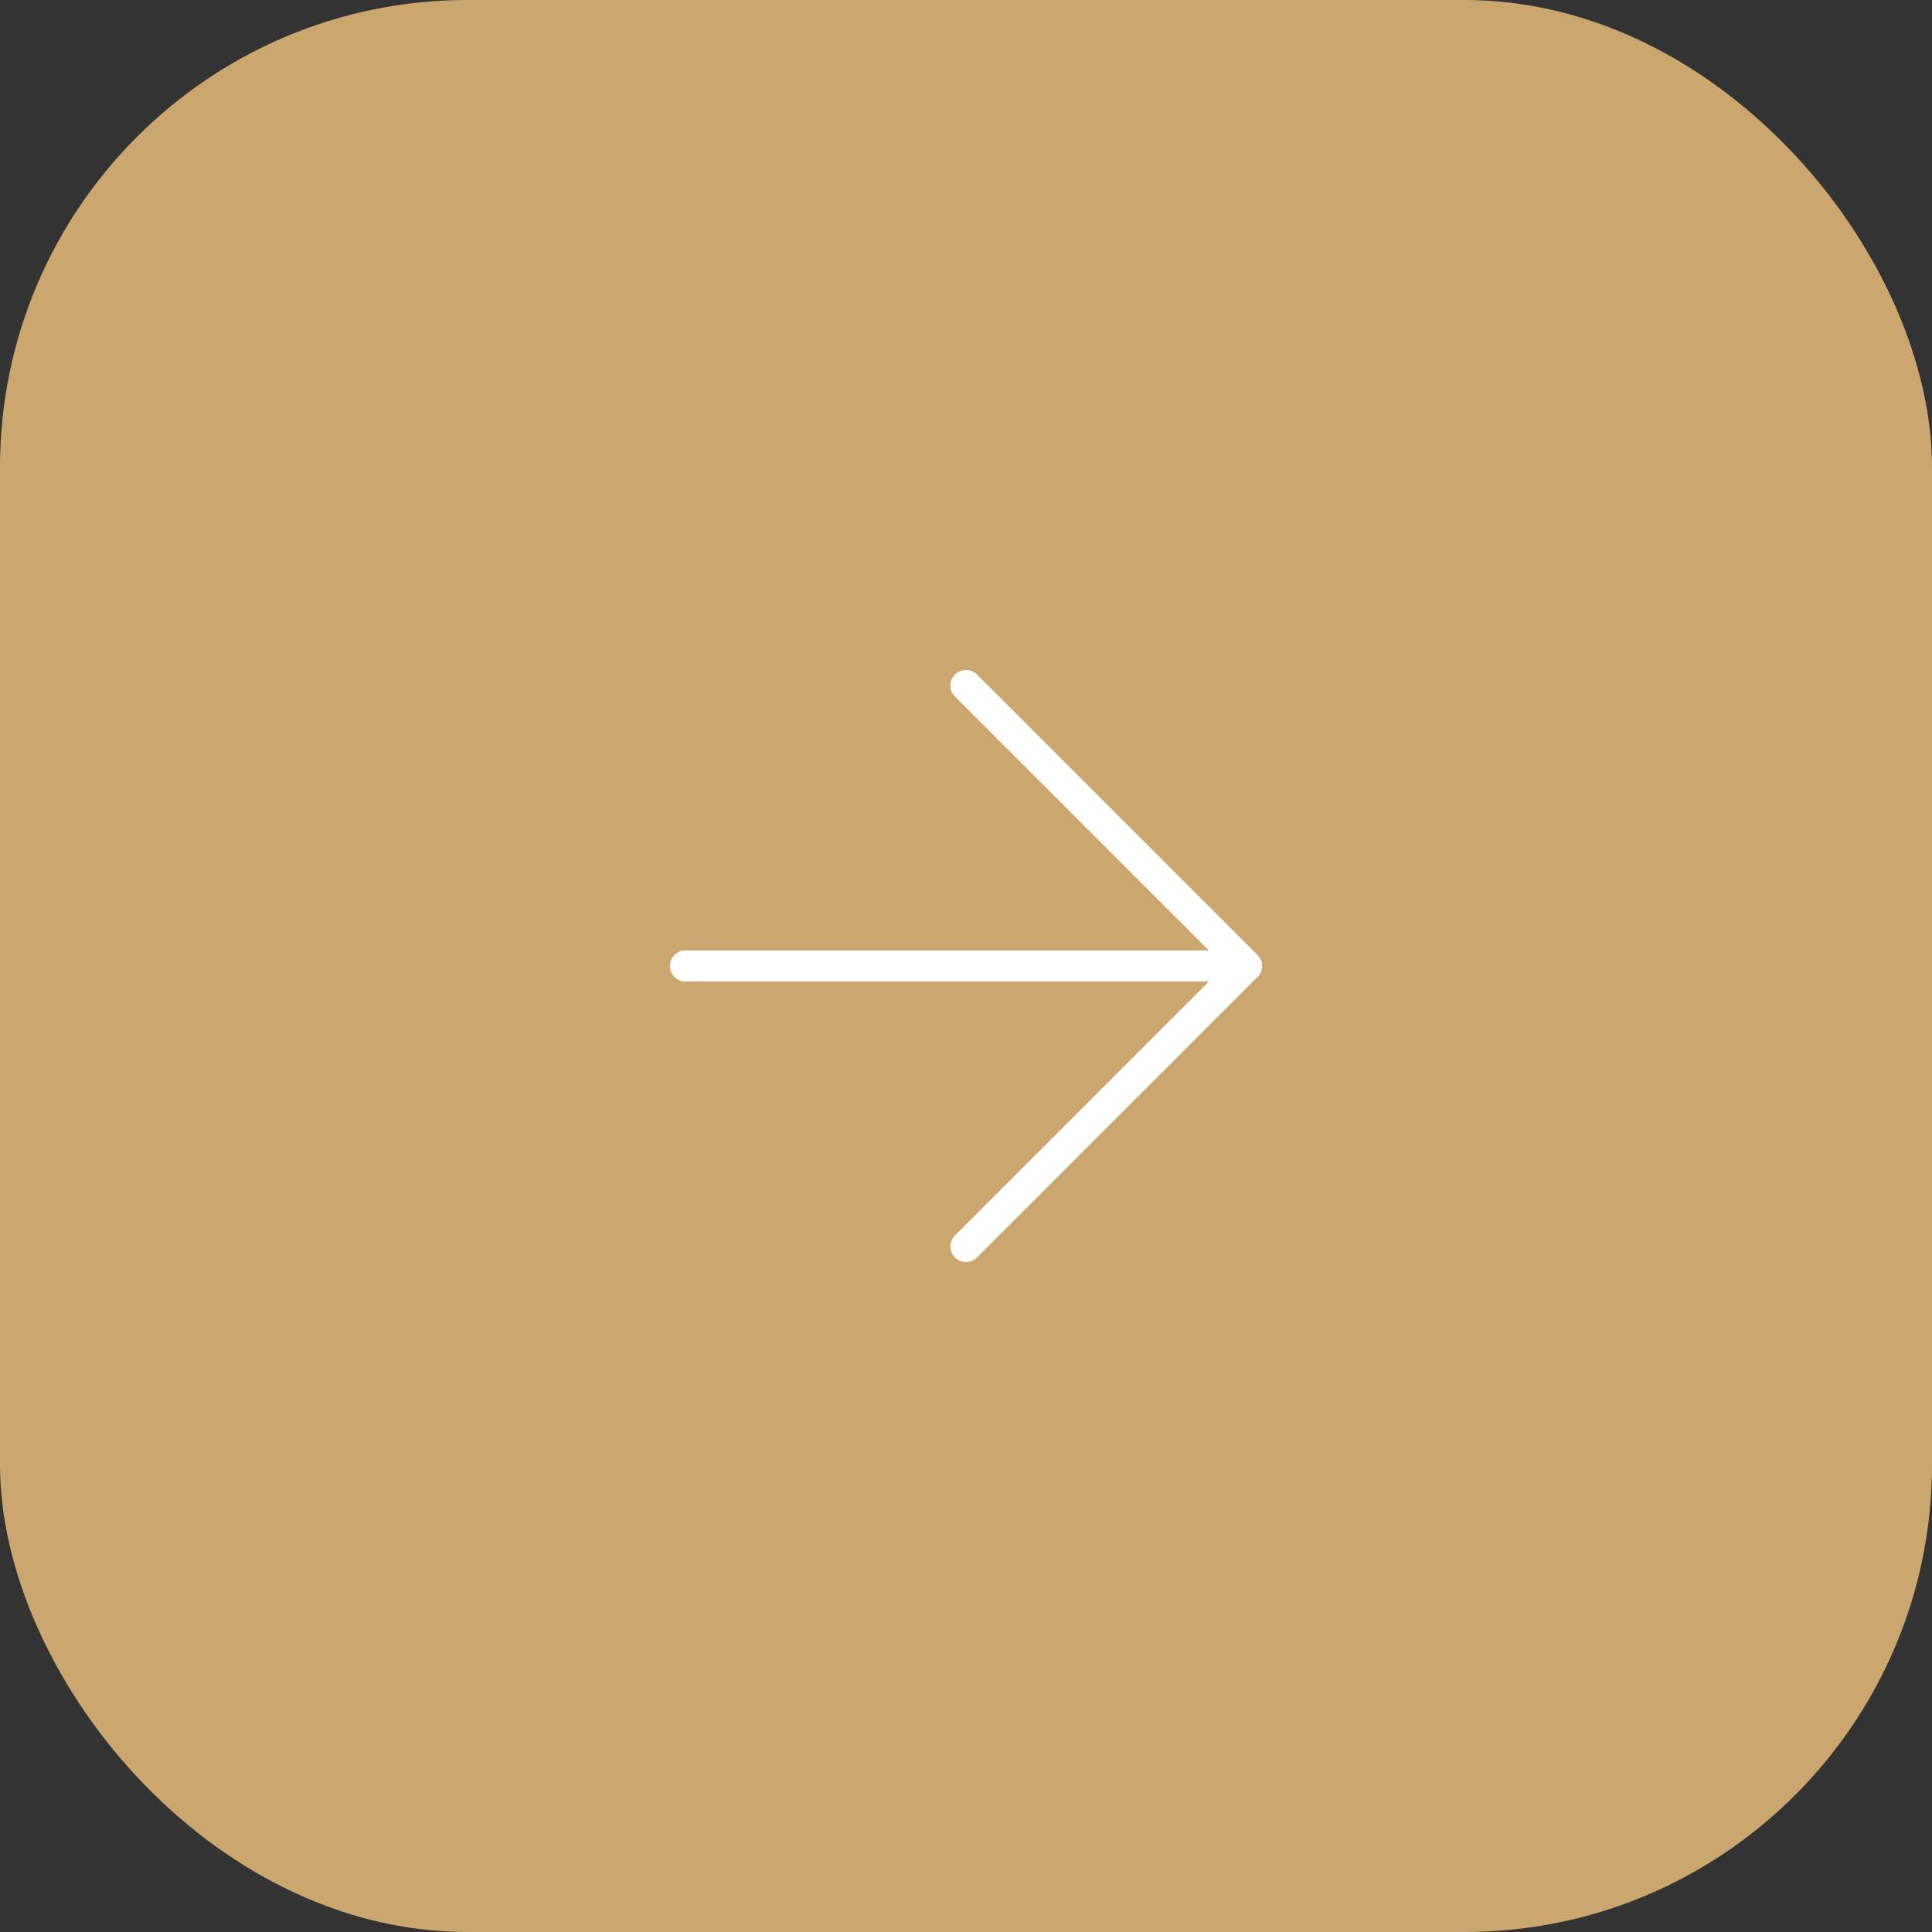 <?xml version="1.0" encoding="UTF-8"?> <svg xmlns="http://www.w3.org/2000/svg" width="62" height="62" viewBox="0 0 62 62" fill="none"><rect x="0" y="0" width="62" height="62" fill="#333333" stroke="none"/><rect width="62" height="62" rx="15" fill="#CBA76F"></rect><path d="M22 31H40" stroke="white" stroke-linecap="round" stroke-linejoin="round"></path><path d="M31 22L40 31L31 40" stroke="white" stroke-linecap="round" stroke-linejoin="round"></path></svg> 